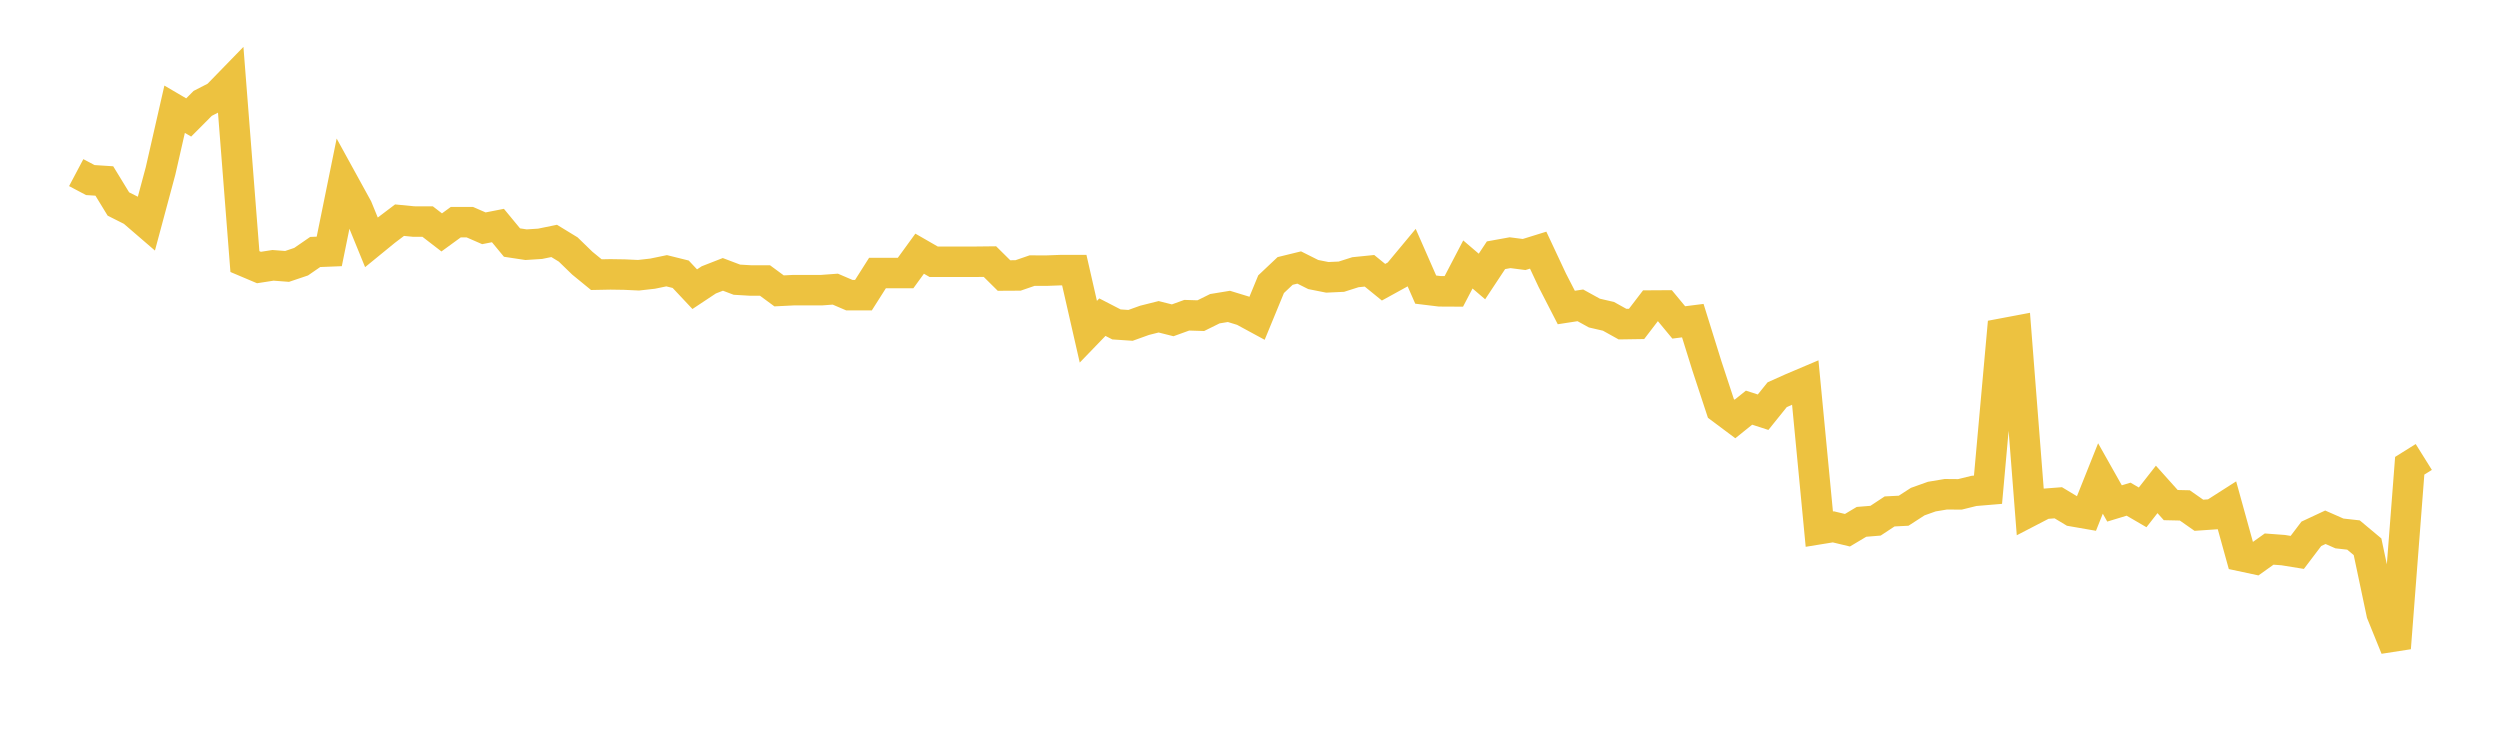 <svg width="164" height="48" xmlns="http://www.w3.org/2000/svg" xmlns:xlink="http://www.w3.org/1999/xlink"><path fill="none" stroke="rgb(237,194,64)" stroke-width="2" d="M5,11.324L5.922,11.812L6.844,11.872L7.766,13.382L8.689,13.847L9.611,14.641L10.533,11.21L11.455,7.166L12.377,7.706L13.299,6.78L14.222,6.306L15.144,5.358L16.066,17.159L16.988,17.549L17.91,17.406L18.832,17.477L19.754,17.166L20.677,16.53L21.599,16.493L22.521,11.96L23.443,13.638L24.365,15.895L25.287,15.142L26.21,14.443L27.132,14.533L28.054,14.535L28.976,15.246L29.898,14.575L30.82,14.574L31.743,14.976L32.665,14.795L33.587,15.912L34.509,16.052L35.431,15.993L36.353,15.804L37.275,16.367L38.198,17.263L39.12,18.017L40.042,17.999L40.964,18.013L41.886,18.056L42.808,17.952L43.731,17.761L44.653,17.99L45.575,18.971L46.497,18.359L47.419,17.999L48.341,18.348L49.263,18.402L50.186,18.402L51.108,19.082L52.03,19.036L52.952,19.036L53.874,19.036L54.796,18.968L55.719,19.363L56.641,19.364L57.563,17.911L58.485,17.91L59.407,17.91L60.329,16.642L61.251,17.172L62.174,17.172L63.096,17.172L64.018,17.171L64.94,17.161L65.862,18.074L66.784,18.069L67.707,17.751L68.629,17.755L69.551,17.721L70.473,17.721L71.395,21.761L72.317,20.806L73.24,21.282L74.162,21.344L75.084,21.013L76.006,20.781L76.928,21.013L77.85,20.679L78.772,20.707L79.695,20.251L80.617,20.1L81.539,20.382L82.461,20.882L83.383,18.644L84.305,17.774L85.228,17.548L86.15,18.01L87.072,18.193L87.994,18.151L88.916,17.857L89.838,17.764L90.76,18.514L91.683,18.006L92.605,16.897L93.527,18.998L94.449,19.11L95.371,19.115L96.293,17.349L97.216,18.138L98.138,16.744L99.06,16.577L99.982,16.696L100.904,16.41L101.826,18.377L102.749,20.172L103.671,20.03L104.593,20.538L105.515,20.751L106.437,21.263L107.359,21.249L108.281,20.044L109.204,20.038L110.126,21.151L111.048,21.034L111.97,23.993L112.892,26.795L113.814,27.484L114.737,26.743L115.659,27.041L116.581,25.895L117.503,25.481L118.425,25.09L119.347,34.712L120.269,34.562L121.192,34.783L122.114,34.233L123.036,34.158L123.958,33.55L124.88,33.503L125.802,32.906L126.725,32.577L127.647,32.423L128.569,32.431L129.491,32.203L130.413,32.126L131.335,21.883L132.257,21.709L133.18,33.531L134.102,33.053L135.024,32.982L135.946,33.536L136.868,33.696L137.79,31.388L138.713,33.026L139.635,32.746L140.557,33.283L141.479,32.105L142.401,33.134L143.323,33.155L144.246,33.801L145.168,33.738L146.09,33.149L147.012,36.48L147.934,36.677L148.856,36.019L149.778,36.088L150.701,36.237L151.623,35.019L152.545,34.588L153.467,34.994L154.389,35.097L155.311,35.868L156.234,40.239L157.156,42.513L158.078,30.553L159,29.977"></path></svg>